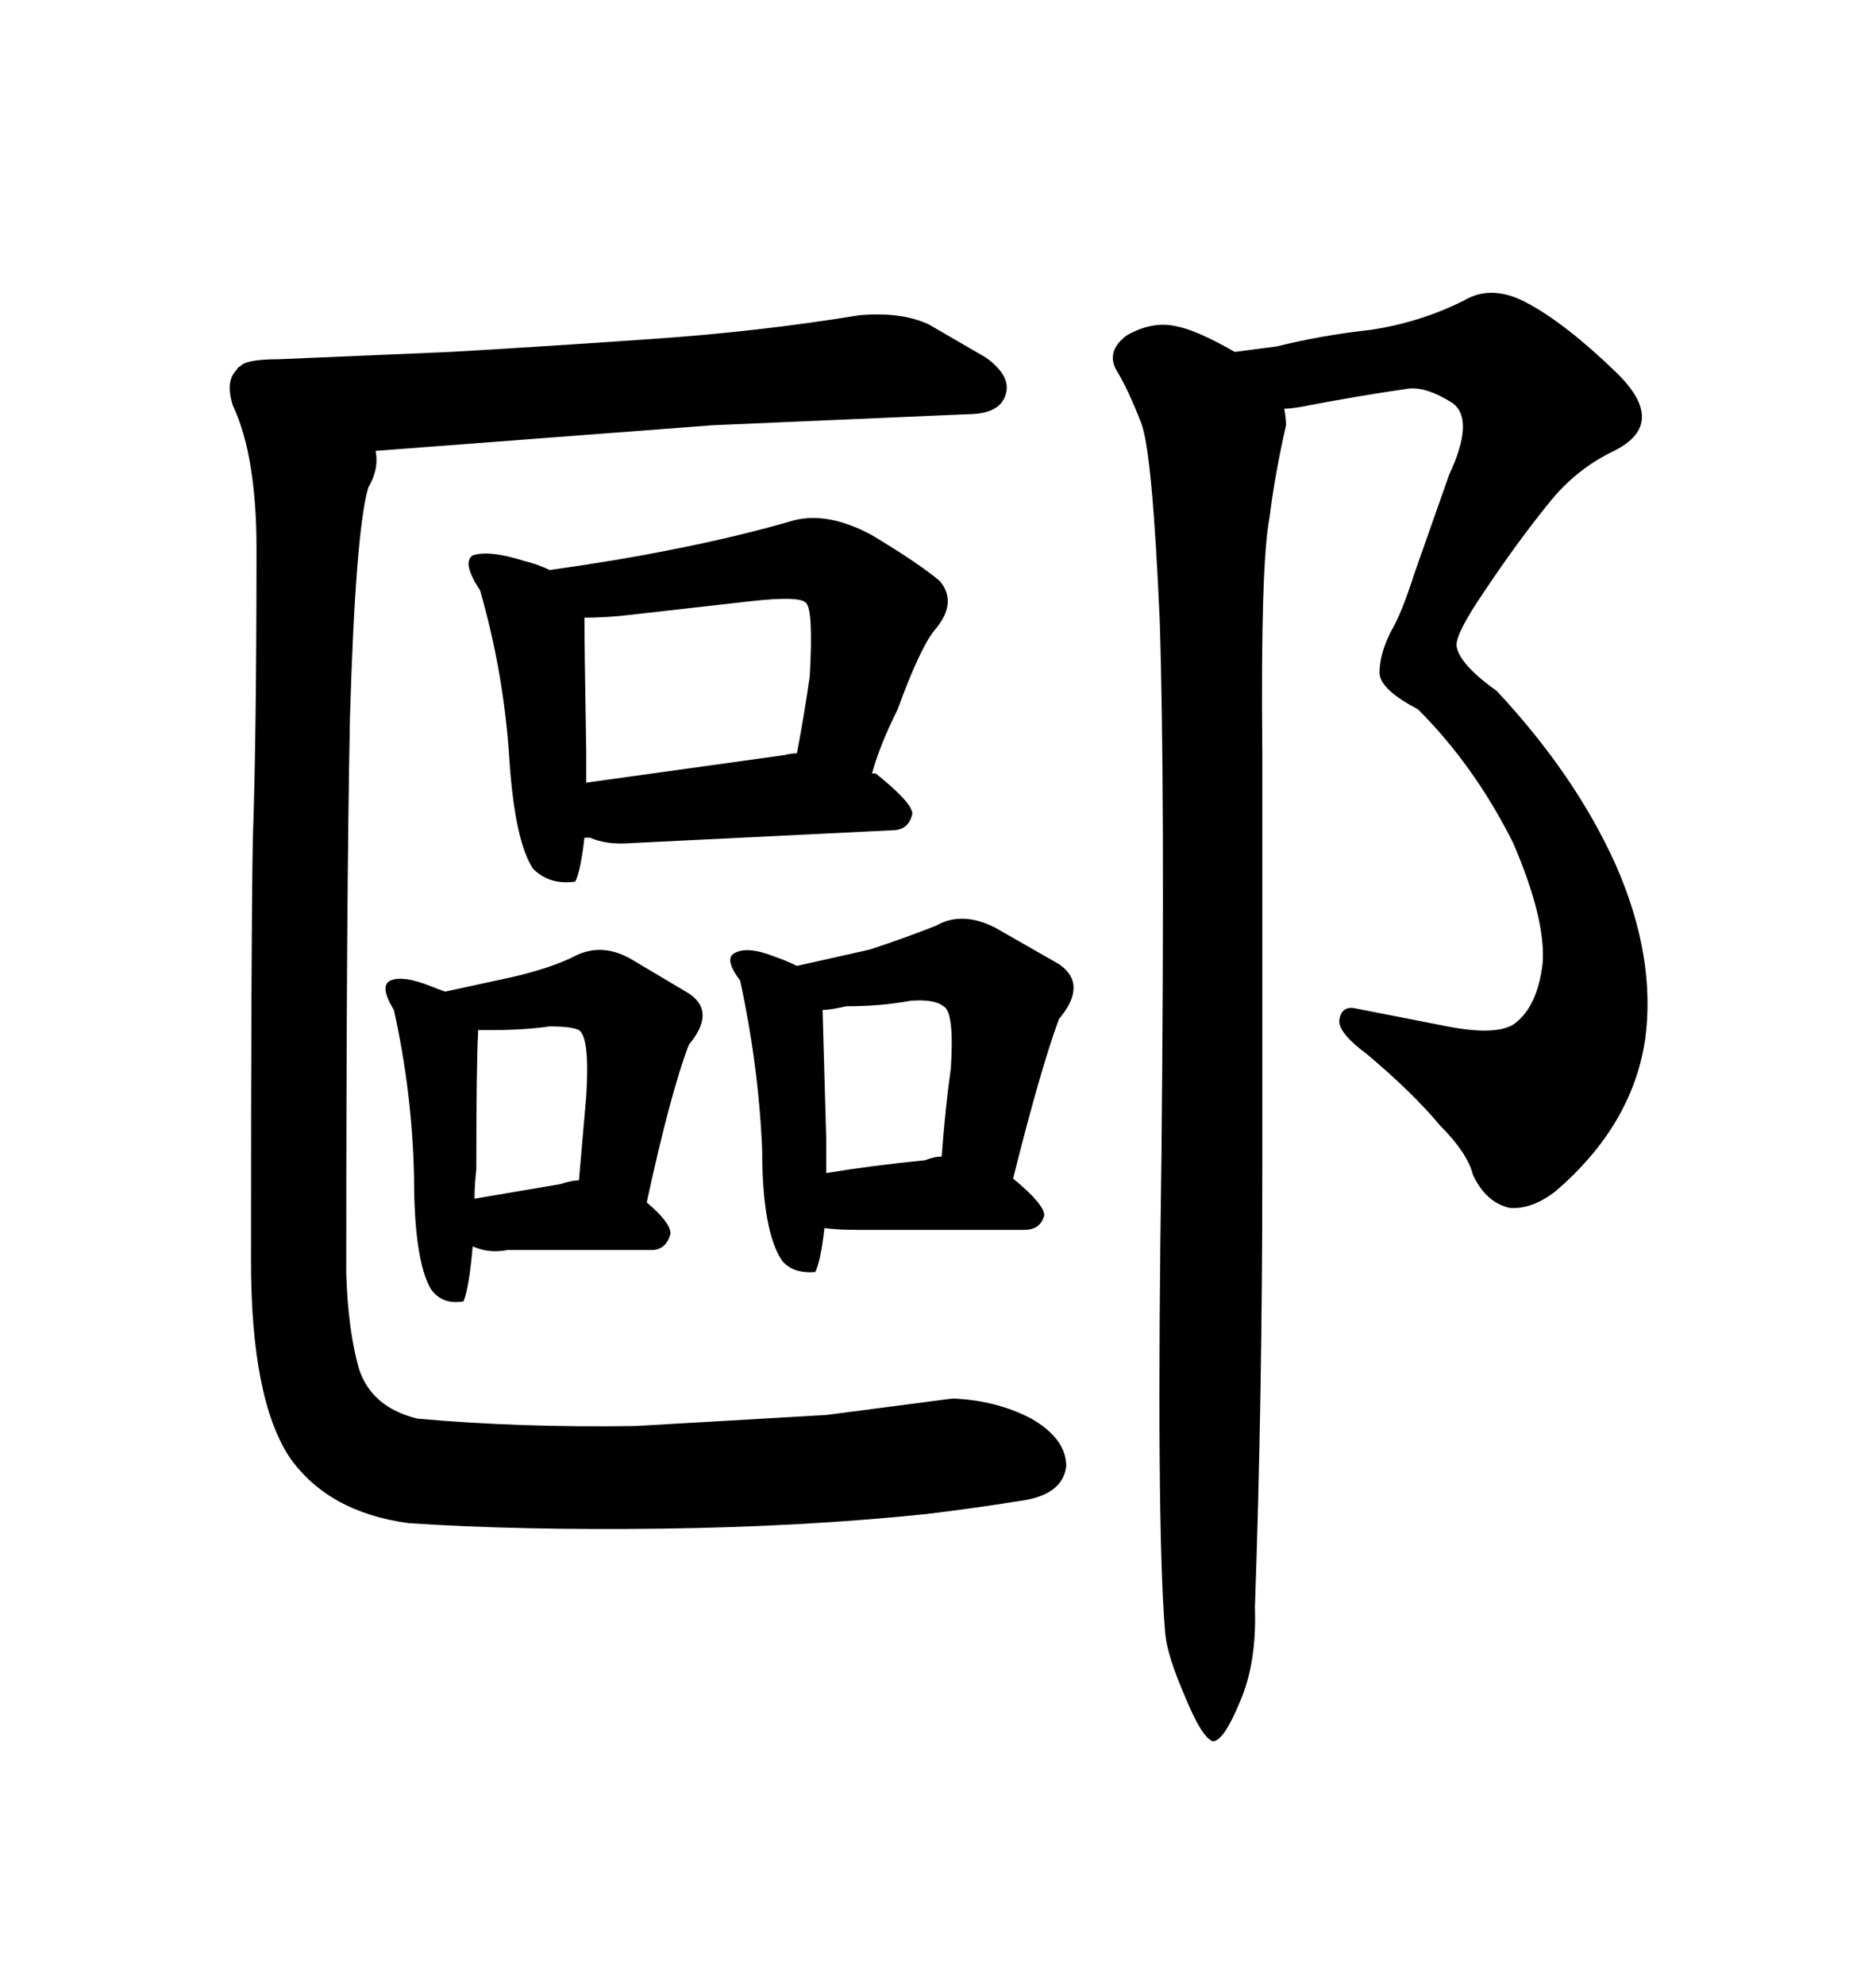 <svg xmlns="http://www.w3.org/2000/svg" xmlns:xlink="http://www.w3.org/1999/xlink" width="300" height="317.285"><path d="M185.45 99.02L185.45 99.02Q184.28 72.36 182.52 67.68L182.52 67.68Q180.47 62.40 178.71 59.47L178.71 59.47Q176.66 56.25 180.18 53.61L180.18 53.61Q184.28 51.27 188.09 52.15L188.09 52.15Q191.31 52.73 197.46 56.25L197.46 56.25L204.20 55.37Q211.23 53.61 219.14 52.73L219.14 52.73Q227.05 51.56 234.08 48.05L234.08 48.05Q238.48 45.41 244.04 48.34L244.04 48.34Q250.20 51.56 258.40 59.47L258.40 59.47Q266.89 67.68 258.11 72.07L258.11 72.07Q251.95 75 247.56 80.57L247.56 80.57Q242.58 86.72 237.30 94.63L237.30 94.63Q232.91 101.07 232.91 103.13L232.91 103.13Q233.20 106.05 239.36 110.45L239.36 110.45Q251.95 123.93 258.40 138.28L258.40 138.28Q264.84 152.93 263.09 166.11L263.09 166.11Q261.04 179.88 248.73 190.43L248.73 190.43Q244.92 193.36 241.41 193.07L241.41 193.07Q237.60 192.19 235.55 187.79L235.55 187.79Q234.67 184.28 230.27 179.88L230.27 179.88Q225.88 174.61 218.55 168.46L218.55 168.46Q214.16 165.23 214.16 163.18L214.16 163.18Q214.45 160.84 216.50 161.13L216.50 161.13L231.45 164.06Q239.06 165.53 241.99 163.77L241.99 163.77Q245.80 161.13 246.68 154.10L246.68 154.10Q247.27 147.07 241.99 134.77L241.99 134.77Q235.84 122.46 226.76 113.38L226.76 113.38Q220.61 110.16 220.61 107.52L220.61 107.52Q220.61 104.59 222.36 101.07L222.36 101.07Q224.12 98.14 226.17 91.70L226.17 91.70L231.74 75.88Q235.84 67.09 232.32 64.45L232.32 64.45Q228.22 61.82 225.29 62.11L225.29 62.11Q217.09 63.28 208.01 65.04L208.01 65.04Q206.25 65.33 205.37 65.33L205.37 65.33Q205.66 66.80 205.66 67.97L205.66 67.97Q203.91 75.59 203.03 82.62L203.03 82.62Q201.56 90.23 201.86 120.12L201.86 120.12L201.86 186.91Q201.86 223.54 200.68 256.93L200.68 256.93Q200.98 265.72 198.34 271.88L198.34 271.88Q195.70 278.32 193.95 278.32L193.95 278.32Q192.19 277.73 189.55 271.29L189.55 271.29Q186.62 264.55 186.33 261.04L186.33 261.04Q184.86 243.46 185.74 184.57L185.74 184.57Q186.33 125.39 185.45 99.02ZM113.96 67.97L60.06 72.07Q60.64 75 58.89 77.93L58.89 77.93Q56.84 84.96 55.96 114.84L55.96 114.84Q55.37 144.73 55.37 203.61L55.37 203.61Q55.66 212.70 57.42 218.85L57.42 218.85Q59.47 225 66.80 226.76L66.80 226.76Q83.20 228.22 101.66 227.93L101.66 227.93L132.13 226.17L152.34 223.54Q159.38 223.83 164.94 226.76L164.94 226.76Q170.51 229.98 170.51 234.38L170.51 234.38Q169.92 239.06 162.89 239.94L162.89 239.94Q155.57 241.11 148.24 241.99L148.24 241.99Q128.61 244.04 105.76 244.34L105.76 244.34Q82.91 244.63 65.33 243.46L65.33 243.46Q52.44 241.70 46.29 232.91L46.29 232.91Q40.14 223.54 40.14 201.56L40.14 201.56Q40.14 150.88 40.43 134.18L40.43 134.18Q41.02 117.48 41.02 87.60L41.02 87.60Q41.02 80.57 40.14 75L40.14 75Q39.26 69.14 37.21 64.75L37.21 64.75Q36.04 60.94 37.79 59.18L37.79 59.18Q38.09 58.59 38.38 58.59L38.38 58.59Q39.26 57.42 44.53 57.42L44.53 57.42L72.07 56.25Q87.30 55.37 104.00 54.20L104.00 54.20Q121.29 53.03 137.40 50.39L137.40 50.39Q144.14 49.80 148.54 51.86L148.54 51.86L157.62 57.13Q161.72 60.06 160.84 62.99L160.84 62.99Q159.96 66.21 154.69 66.21L154.69 66.21L113.96 67.97ZM76.76 94.34L76.76 94.34Q73.83 89.94 75.59 88.77L75.59 88.77Q78.22 87.89 83.79 89.65L83.79 89.65Q86.13 90.23 87.89 91.11L87.89 91.11Q98.44 89.65 107.23 87.89L107.23 87.89Q117.77 85.84 126.86 83.20L126.86 83.20Q132.42 81.74 139.45 85.55L139.45 85.55Q146.78 89.94 150.29 92.87L150.29 92.87Q153.22 96.39 149.41 100.78L149.41 100.78Q147.07 103.71 143.55 113.38L143.55 113.38Q140.63 119.24 139.45 123.63L139.45 123.63L140.04 123.63Q145.90 128.32 145.90 130.08L145.90 130.08Q145.31 132.71 142.68 132.71L142.68 132.71L100.78 134.77Q96.97 135.06 94.34 133.89L94.34 133.89L93.46 133.89Q92.87 139.16 91.99 140.92L91.99 140.92Q87.89 141.50 85.25 138.87L85.25 138.87Q82.32 134.47 81.45 121.29L81.45 121.29Q80.57 107.52 76.76 94.34ZM93.75 120.12L93.75 125.10L125.39 120.70Q126.56 120.41 127.44 120.41L127.44 120.41Q128.61 114.26 129.49 108.11L129.49 108.11Q130.08 97.56 128.91 96.39L128.91 96.39Q128.03 95.21 120.12 96.09L120.12 96.09L99.32 98.44Q96.09 98.73 93.46 98.73L93.46 98.73Q93.46 103.42 93.75 120.12L93.75 120.12ZM62.99 161.43L62.99 161.43Q60.64 157.62 62.40 156.74L62.40 156.74Q64.45 155.86 68.85 157.62L68.85 157.62Q70.31 158.20 71.19 158.50L71.19 158.50L82.03 156.15Q88.18 154.69 91.70 152.93L91.70 152.93Q96.09 150.59 100.78 153.22L100.78 153.22L110.16 158.79Q114.55 161.72 110.16 166.99L110.16 166.99Q107.23 174.61 103.42 192.19L103.42 192.19Q107.23 195.41 107.23 197.17L107.23 197.17Q106.64 199.51 104.59 199.80L104.59 199.80L81.15 199.80Q78.22 200.39 75.59 199.22L75.59 199.22Q75 205.96 74.12 208.01L74.12 208.01Q70.61 208.59 68.85 205.96L68.85 205.96Q66.21 201.27 66.21 188.09L66.21 188.09Q65.92 174.61 62.99 161.43ZM76.17 186.91L76.17 186.91Q75.88 189.55 75.88 191.60L75.88 191.60L89.65 189.26Q91.41 188.67 92.58 188.67L92.58 188.67L93.75 175.20Q94.34 165.82 92.58 164.65L92.58 164.65Q91.41 164.06 87.89 164.06L87.89 164.06Q83.79 164.65 78.52 164.65L78.52 164.65L76.46 164.65L76.46 164.94Q76.17 170.21 76.17 186.91ZM118.36 156.74L118.36 156.74Q115.72 153.22 117.48 152.34L117.48 152.34Q119.53 151.17 123.93 152.93L123.93 152.93Q125.68 153.52 127.44 154.39L127.44 154.39L139.16 151.76Q145.31 149.71 149.71 147.95L149.71 147.95Q153.81 145.61 159.08 148.24L159.08 148.24L169.34 154.10Q174.02 157.32 169.34 162.89L169.34 162.89Q166.41 170.80 162.01 188.38L162.01 188.38Q166.99 192.48 166.99 194.24L166.99 194.24Q166.41 196.58 163.77 196.58L163.77 196.58L137.11 196.58Q133.89 196.58 131.84 196.29L131.84 196.29Q131.25 201.56 130.37 203.32L130.37 203.32Q126.86 203.61 125.10 201.56L125.10 201.56Q121.88 196.88 121.88 183.69L121.88 183.69Q121.29 170.21 118.36 156.74ZM132.13 182.23L132.13 187.50Q139.16 186.33 147.95 185.45L147.95 185.45Q149.41 184.86 150.59 184.86L150.59 184.86Q151.17 176.95 152.05 170.80L152.05 170.80Q152.64 161.72 150.88 160.84L150.88 160.84Q149.41 159.67 145.61 159.96L145.61 159.96Q140.92 160.84 135.35 160.84L135.35 160.84Q132.71 161.43 131.54 161.43L131.54 161.43L132.13 182.23Z"/></svg>